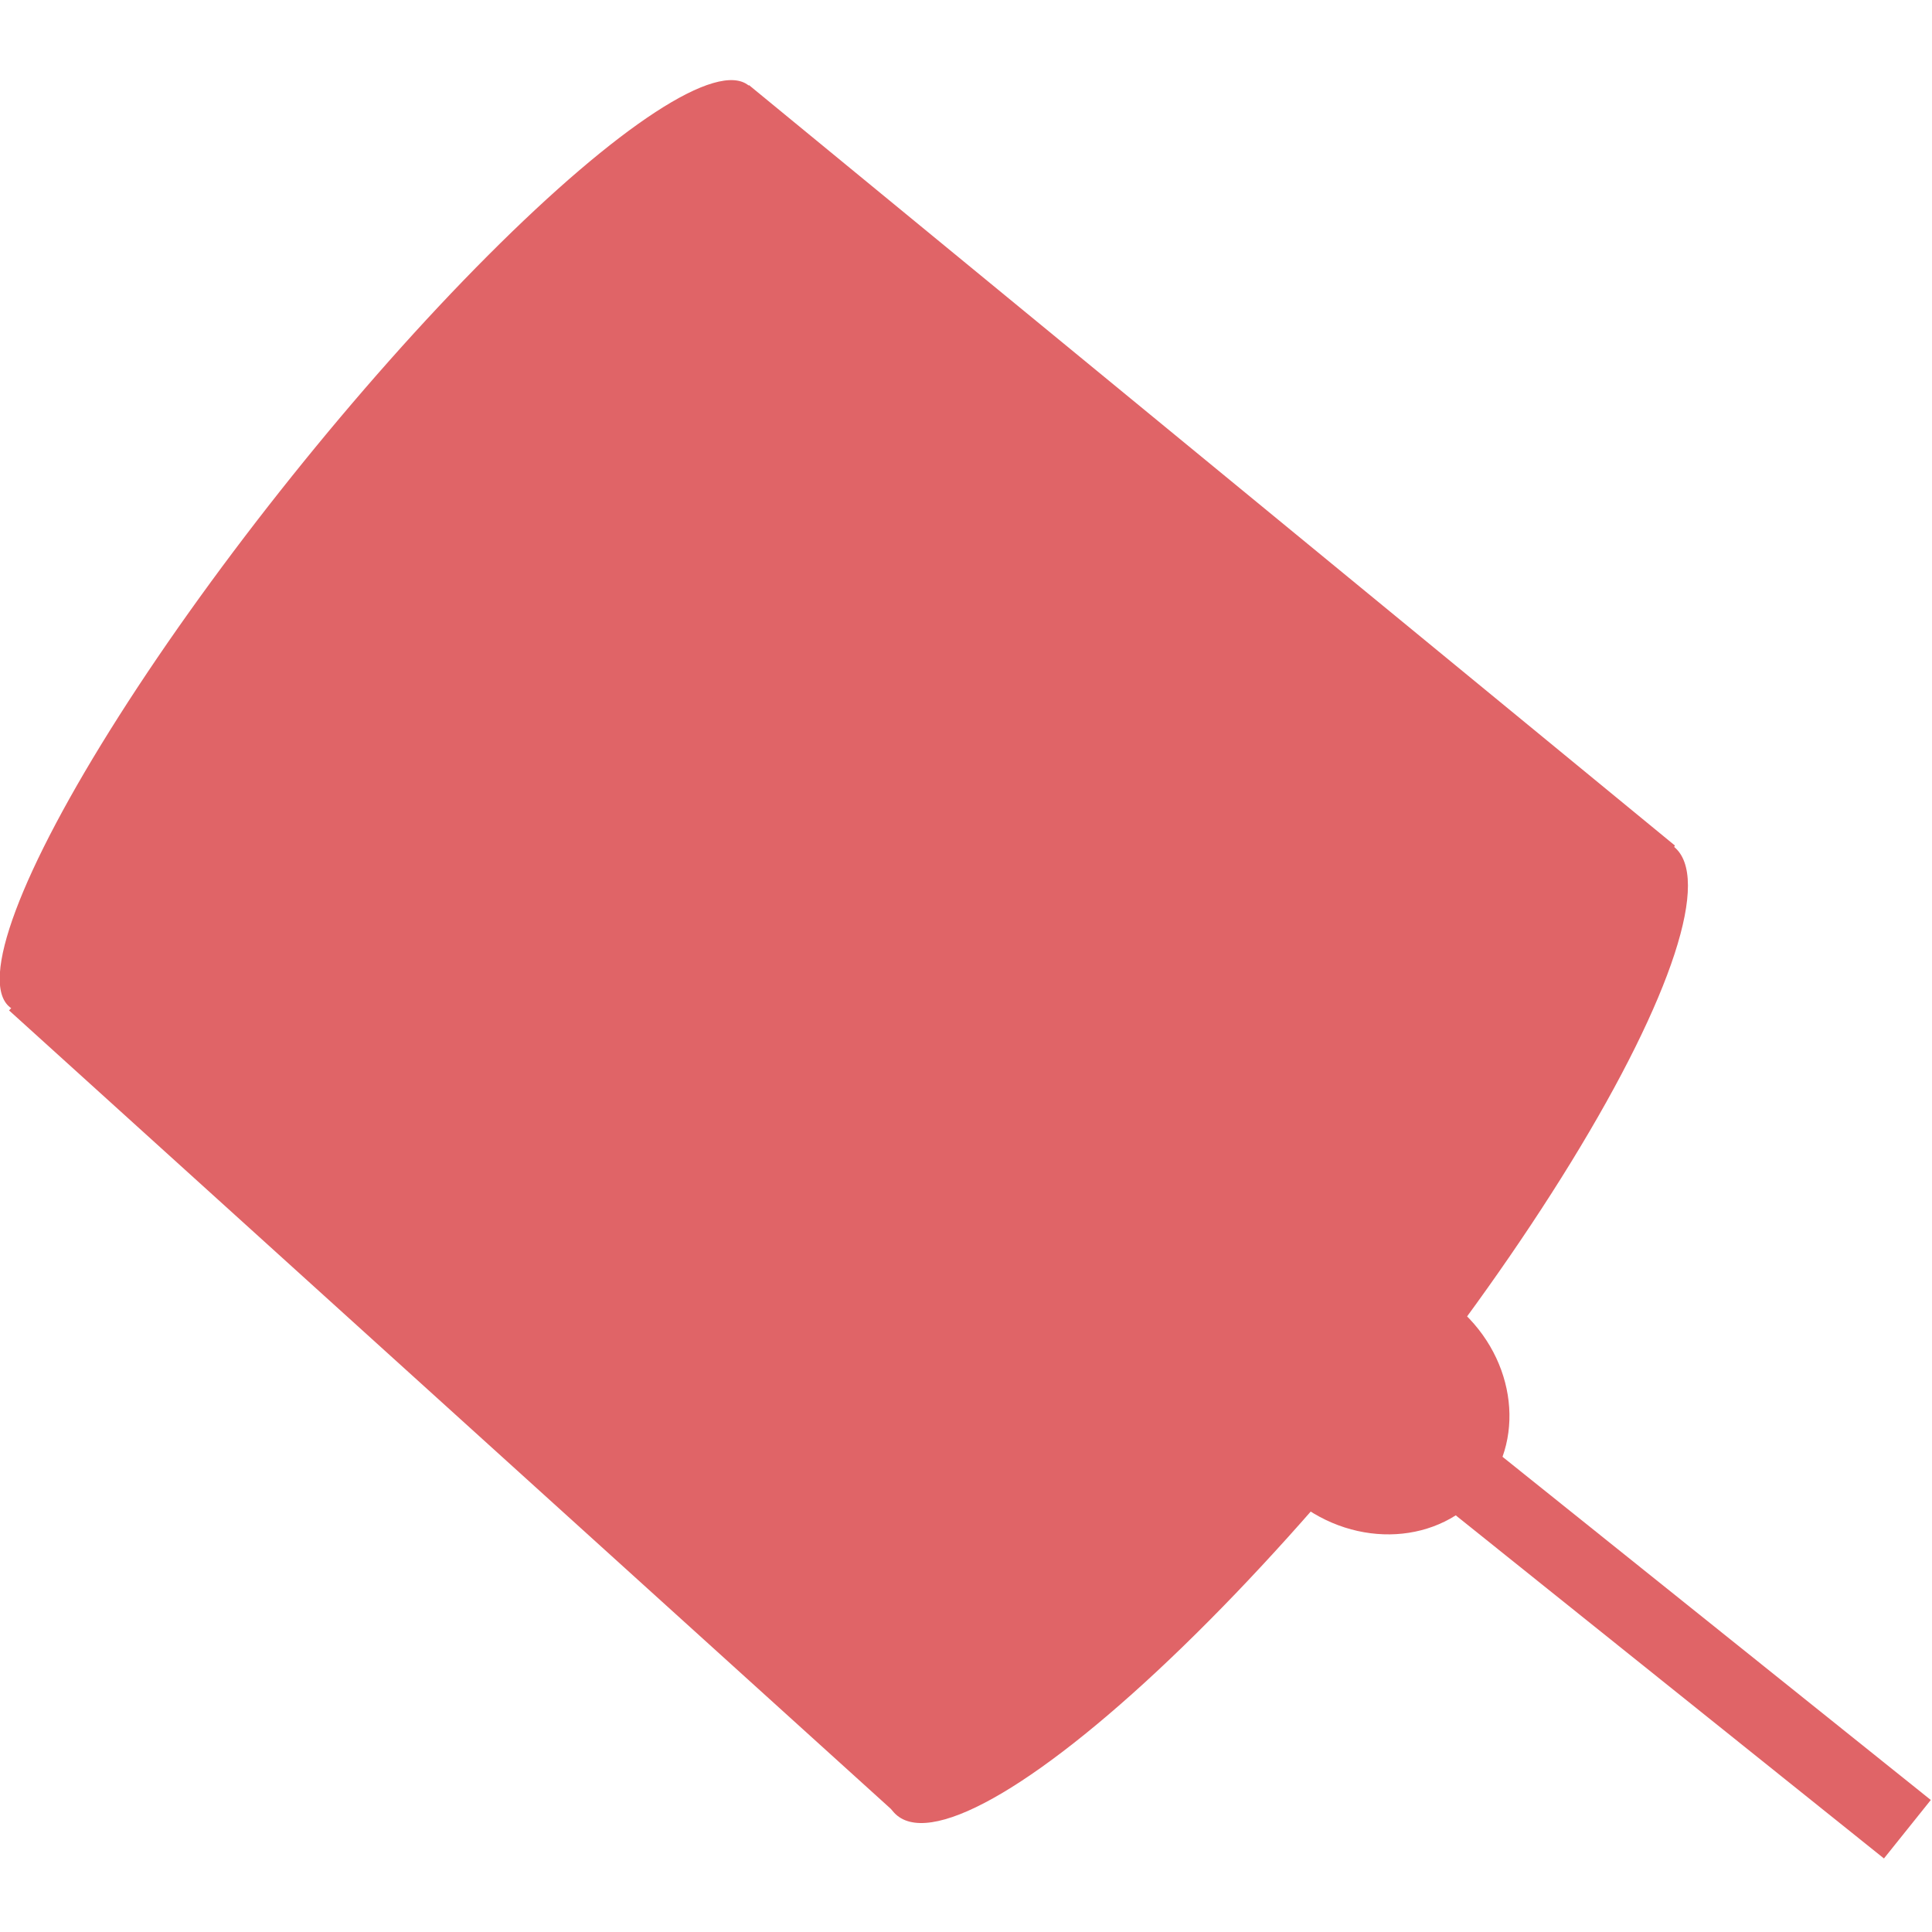 <?xml version="1.0" encoding="utf-8"?>
<!-- Generator: Adobe Illustrator 23.0.6, SVG Export Plug-In . SVG Version: 6.00 Build 0)  -->
<svg version="1.1" id="Calque_1" xmlns="http://www.w3.org/2000/svg" xmlns:xlink="http://www.w3.org/1999/xlink" x="0px" y="0px"
	 viewBox="0 0 683 683" style="enable-background:new 0 0 683 683;" xml:space="preserve">
<style type="text/css">
	.st0{fill:#E06467;}
</style>
<g id="_x30_">
</g>
<g>
	<polygon class="st0" points="492.1,500.2 103.3,168.4 264.8,30.1 592.1,298.9 	"/>
	
		<ellipse transform="matrix(0.625 -0.78 0.78 0.625 -196.669 531.35)" class="st0" cx="454.8" cy="470.4" rx="219.6" ry="47.8"/>
	
		<ellipse transform="matrix(0.625 -0.78 0.78 0.625 -100.428 177.124)" class="st0" cx="134.2" cy="193.1" rx="208.9" ry="39.6"/>
	<polygon class="st0" points="501.8,470.4 172.9,176.5 3.2,357.2 317.5,641.8 	"/>
	
		<ellipse transform="matrix(0.625 -0.78 0.78 0.625 -204.584 565.496)" class="st0" cx="486.4" cy="495.7" rx="44.6" ry="49.4"/>
	
		<rect x="568.3" y="452.5" transform="matrix(0.625 -0.78 0.78 0.625 -228.309 668.276)" class="st0" width="26.5" height="238.7"/>
</g>
</svg>
